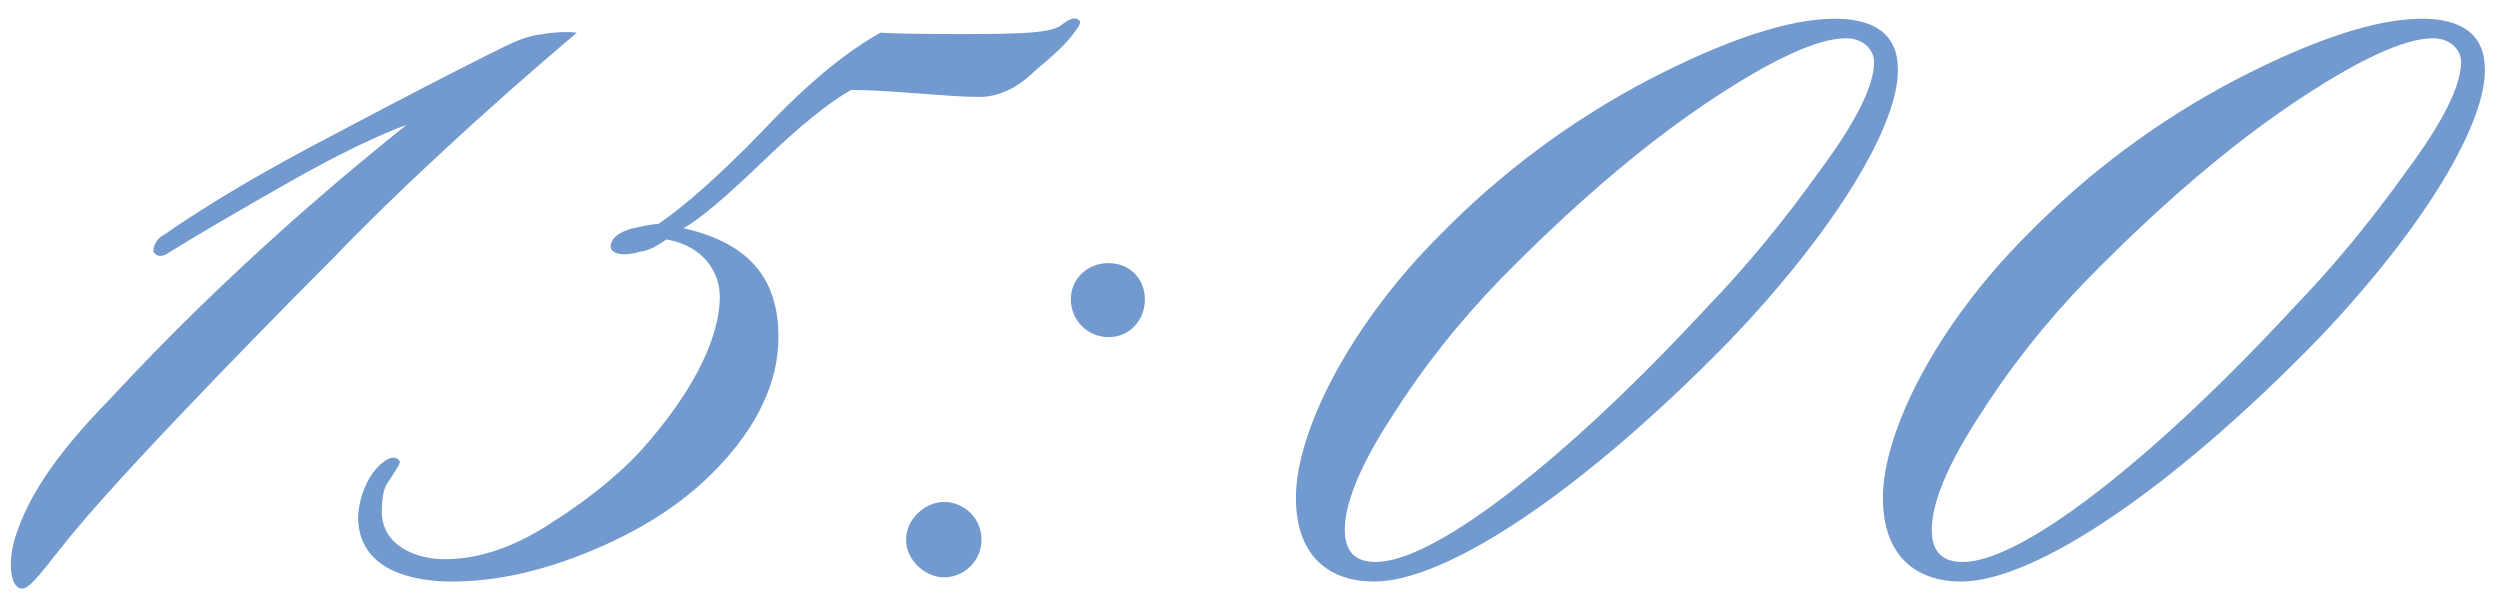 <?xml version="1.0" encoding="UTF-8"?> <svg xmlns="http://www.w3.org/2000/svg" width="145" height="35" viewBox="0 0 145 35" fill="none"><path d="M33.456 1.896C28.191 6.351 22.926 11.211 19.281 15.018C16.284 18.015 13.206 21.174 10.128 24.414C7.131 27.573 4.863 30.084 3.405 31.947C2.19 33.486 1.623 34.215 1.218 34.134C0.57 34.053 0.408 32.433 0.975 30.894C1.623 29.031 2.838 26.763 6.402 23.118C13.53 15.423 20.253 9.915 23.574 7.242C22.035 7.809 19.767 8.862 16.77 10.563C13.773 12.264 11.424 13.641 9.723 14.694C9.642 14.775 9.156 15.018 8.913 14.613C8.832 14.208 9.237 13.722 9.48 13.641C12.153 11.778 15.474 9.834 19.362 7.809C23.331 5.703 26.328 4.164 28.434 3.111C29.73 2.463 30.54 2.058 31.512 1.977C31.836 1.896 32.808 1.815 33.456 1.896ZM25.791 32.433C27.816 32.433 29.922 31.704 32.109 30.246C34.377 28.788 36.24 27.249 37.617 25.629C40.938 21.741 41.748 18.906 41.748 17.205C41.748 15.828 40.857 14.289 38.67 13.884C38.265 14.127 37.779 14.532 37.05 14.613C36.321 14.856 35.511 14.775 35.43 14.37C35.349 13.965 35.754 13.479 36.726 13.236C37.131 13.155 37.779 12.993 38.184 12.993C39.723 11.94 41.748 10.158 44.259 7.566C46.77 4.893 49.038 3.03 51.063 1.896C52.44 1.977 54.951 1.977 55.68 1.977C59.487 1.977 60.864 1.896 61.512 1.491C61.917 1.167 62.322 0.924 62.565 1.167C62.808 1.248 62.484 1.653 62.241 1.977C61.836 2.544 60.945 3.354 60.054 4.083C59.325 4.812 58.191 5.622 56.814 5.622C54.951 5.622 51.63 5.217 49.362 5.217C48.066 5.946 46.365 7.323 44.178 9.429C42.072 11.454 40.533 12.75 39.642 13.236C43.611 14.127 45.15 16.314 45.15 19.554C45.15 22.227 43.854 24.819 41.586 27.168C39.642 29.193 37.212 30.732 34.296 31.947C31.38 33.162 28.707 33.729 26.196 33.729C23.928 33.729 20.85 33.081 20.769 30.084C20.769 29.112 21.174 28.059 21.579 27.492C22.227 26.601 22.875 26.358 23.118 26.682C23.361 26.763 22.956 27.249 22.551 27.897C22.227 28.302 22.146 28.95 22.146 29.679C22.146 31.623 24.09 32.433 25.791 32.433ZM64.297 19.554C63.082 19.554 62.11 18.582 62.11 17.367C62.11 16.152 63.082 15.261 64.297 15.261C65.512 15.261 66.403 16.152 66.403 17.367C66.403 18.582 65.512 19.554 64.297 19.554ZM54.739 33.486C53.686 33.486 52.552 32.514 52.552 31.299C52.552 30.084 53.686 29.112 54.739 29.112C55.954 29.112 56.926 30.084 56.926 31.299C56.926 32.514 55.954 33.486 54.739 33.486ZM83.506 13.641C87.07 9.996 91.12 6.999 95.575 4.65C100.111 2.301 103.756 1.086 106.429 1.086C108.697 1.086 110.074 1.977 110.074 4.002C110.155 6.999 106.834 12.912 100.435 19.635C92.011 28.302 83.992 33.729 79.699 33.729C77.188 33.729 75.163 32.352 75.163 28.869C75.163 25.062 78.241 18.906 83.506 13.641ZM108.697 3.597C108.697 2.868 108.049 2.22 107.077 2.22C105.376 2.22 102.622 3.516 98.896 6.027C95.17 8.538 91.201 11.94 86.989 16.233C84.559 18.744 82.453 21.417 80.671 24.252C78.889 27.006 77.998 29.193 77.998 30.732C77.998 32.109 78.727 32.595 79.78 32.595C81.4 32.595 83.992 31.299 87.475 28.626C90.958 25.953 94.846 22.308 98.977 17.853C101.326 15.423 103.513 12.75 105.538 9.915C107.644 7.08 108.697 4.974 108.697 3.597ZM117.552 13.641C121.116 9.996 125.166 6.999 129.621 4.65C134.157 2.301 137.802 1.086 140.475 1.086C142.743 1.086 144.12 1.977 144.12 4.002C144.201 6.999 140.88 12.912 134.481 19.635C126.057 28.302 118.038 33.729 113.745 33.729C111.234 33.729 109.209 32.352 109.209 28.869C109.209 25.062 112.287 18.906 117.552 13.641ZM142.743 3.597C142.743 2.868 142.095 2.22 141.123 2.22C139.422 2.22 136.668 3.516 132.942 6.027C129.216 8.538 125.247 11.94 121.035 16.233C118.605 18.744 116.499 21.417 114.717 24.252C112.935 27.006 112.044 29.193 112.044 30.732C112.044 32.109 112.773 32.595 113.826 32.595C115.446 32.595 118.038 31.299 121.521 28.626C125.004 25.953 128.892 22.308 133.023 17.853C135.372 15.423 137.559 12.75 139.584 9.915C141.69 7.08 142.743 4.974 142.743 3.597Z" fill="#729ACE"></path></svg> 